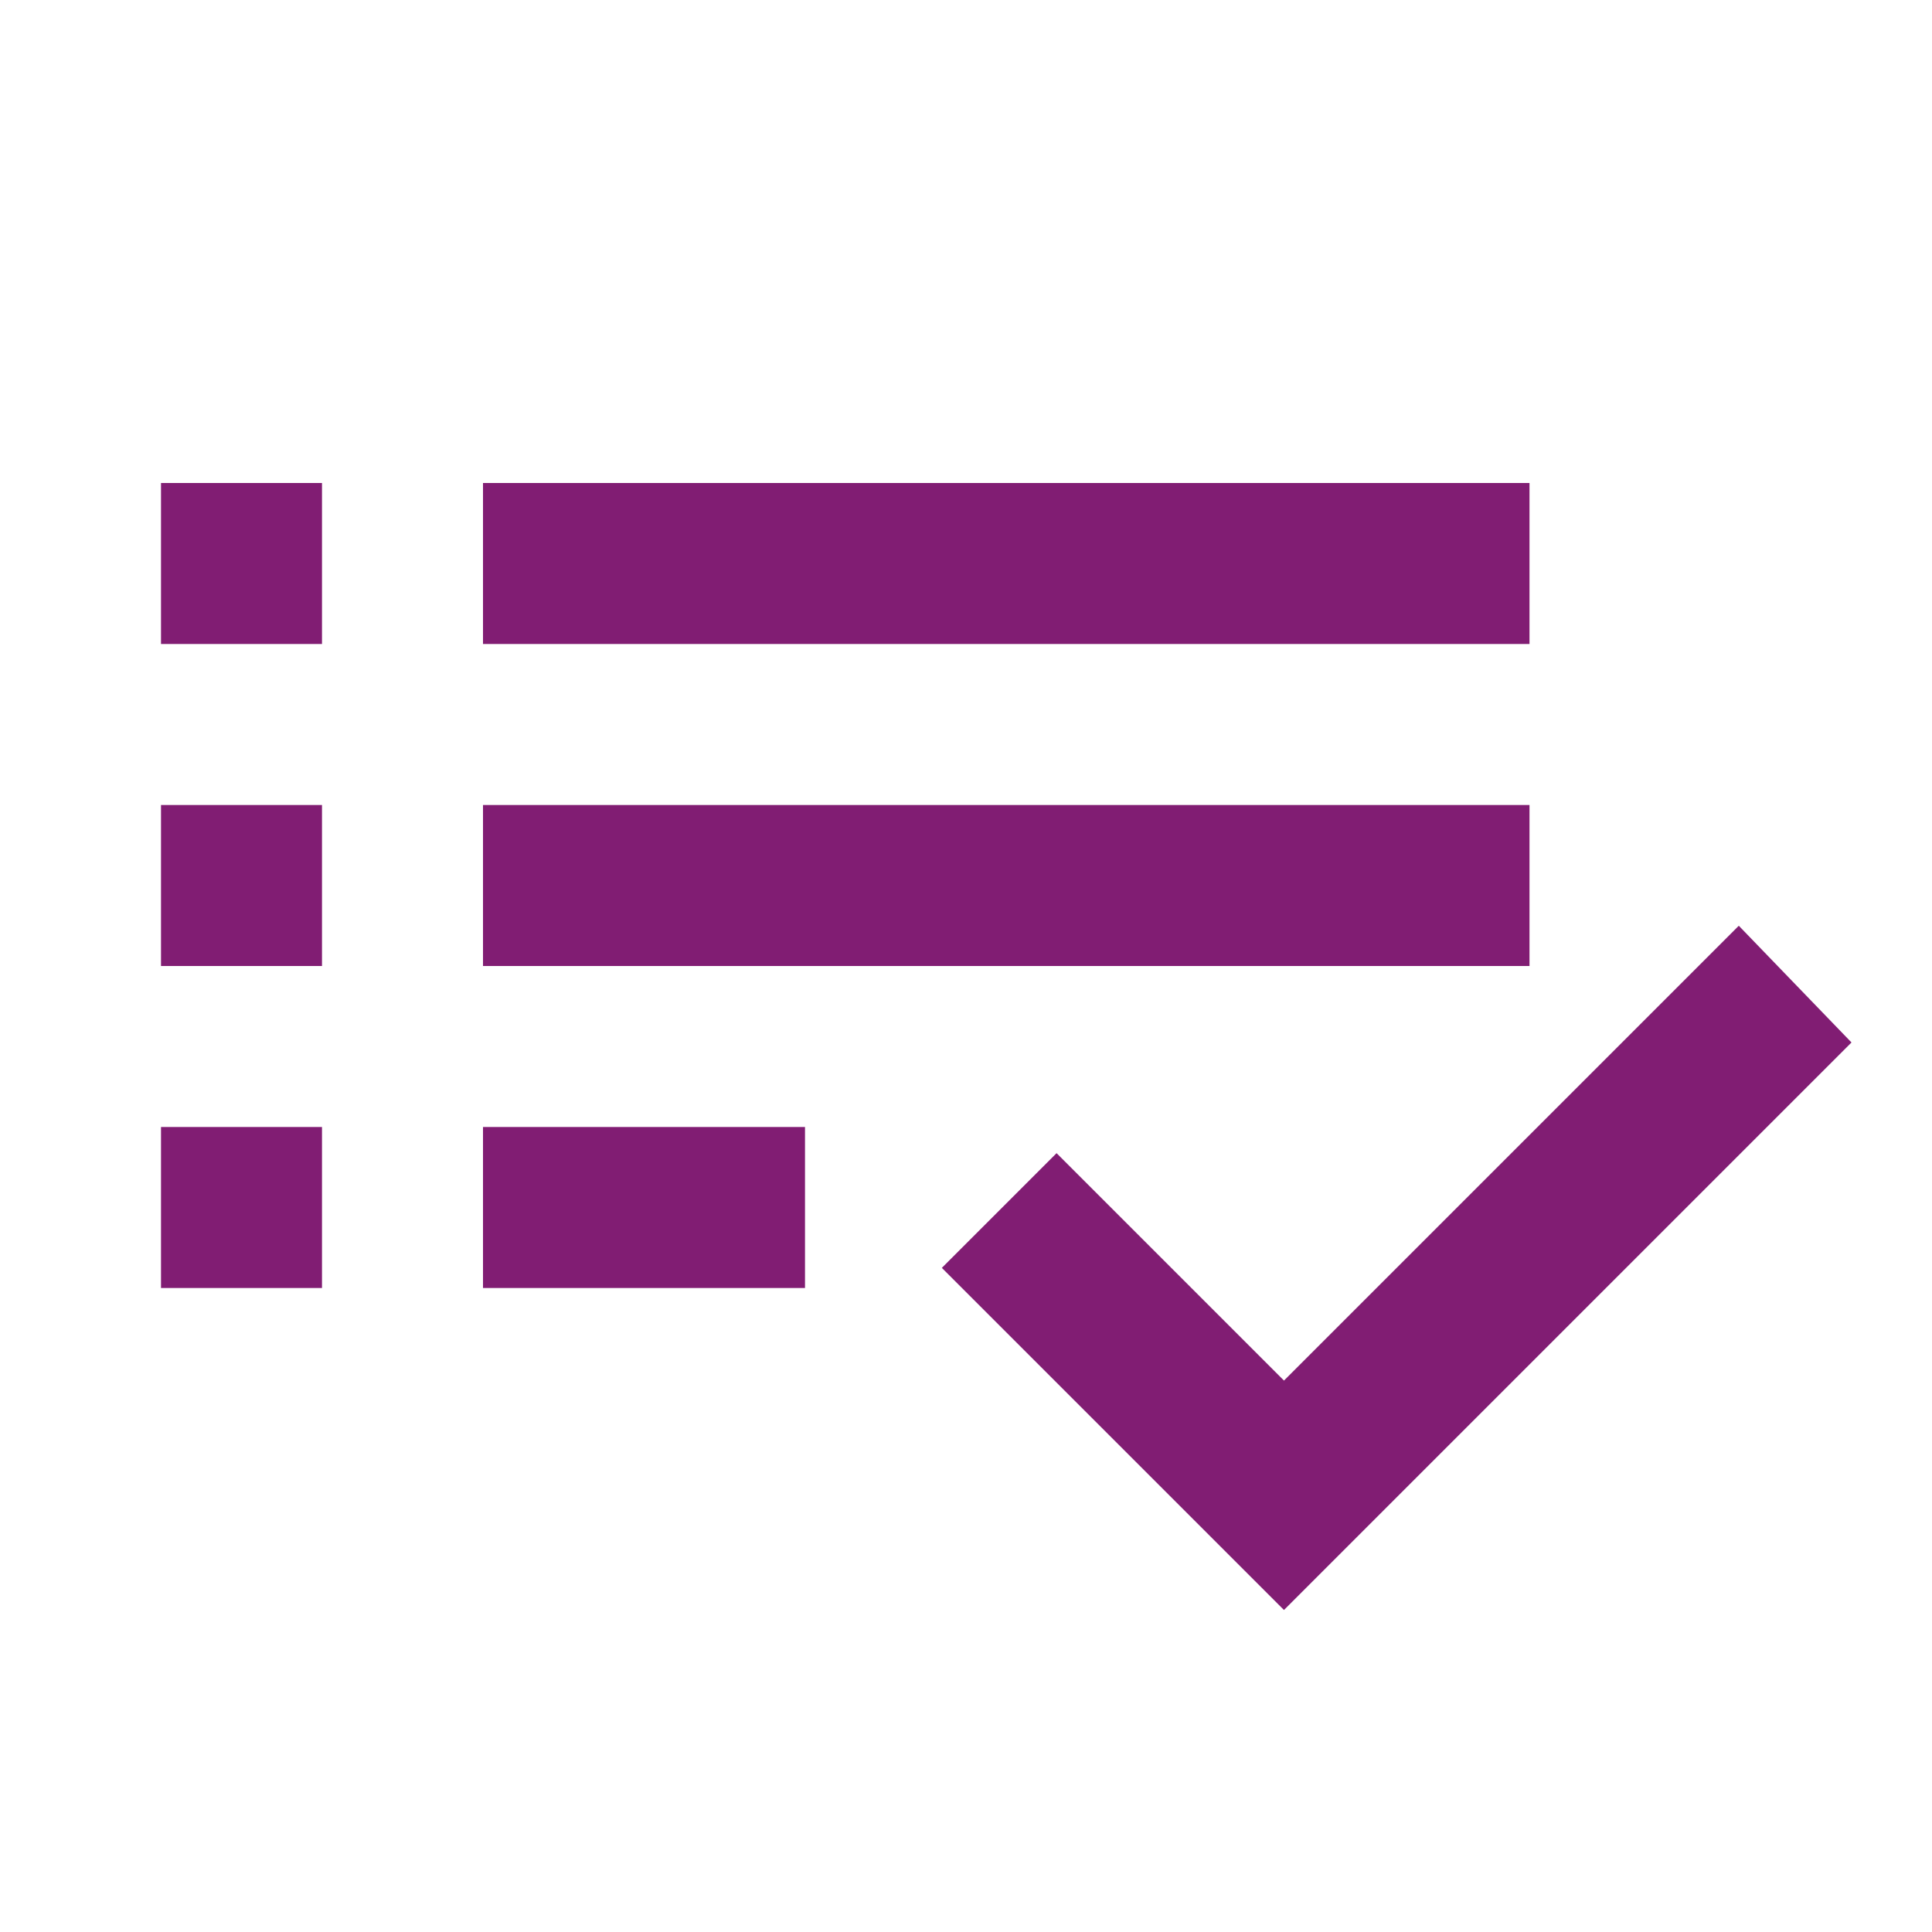 <svg fill="#811d73" xmlns="http://www.w3.org/2000/svg" height="24" viewBox="0 -960 960 960" width="24"><path d="M80-320v-80h80v80H80Zm0-160v-80h80v80H80Zm0-160v-80h80v80H80Zm160 320v-80h160v80H240Zm0-160v-80h520v80H240Zm0-160v-80h520v80H240Zm398 480L468-330l57-57 113 113 226-226 56 58-282 282Z"/></svg>